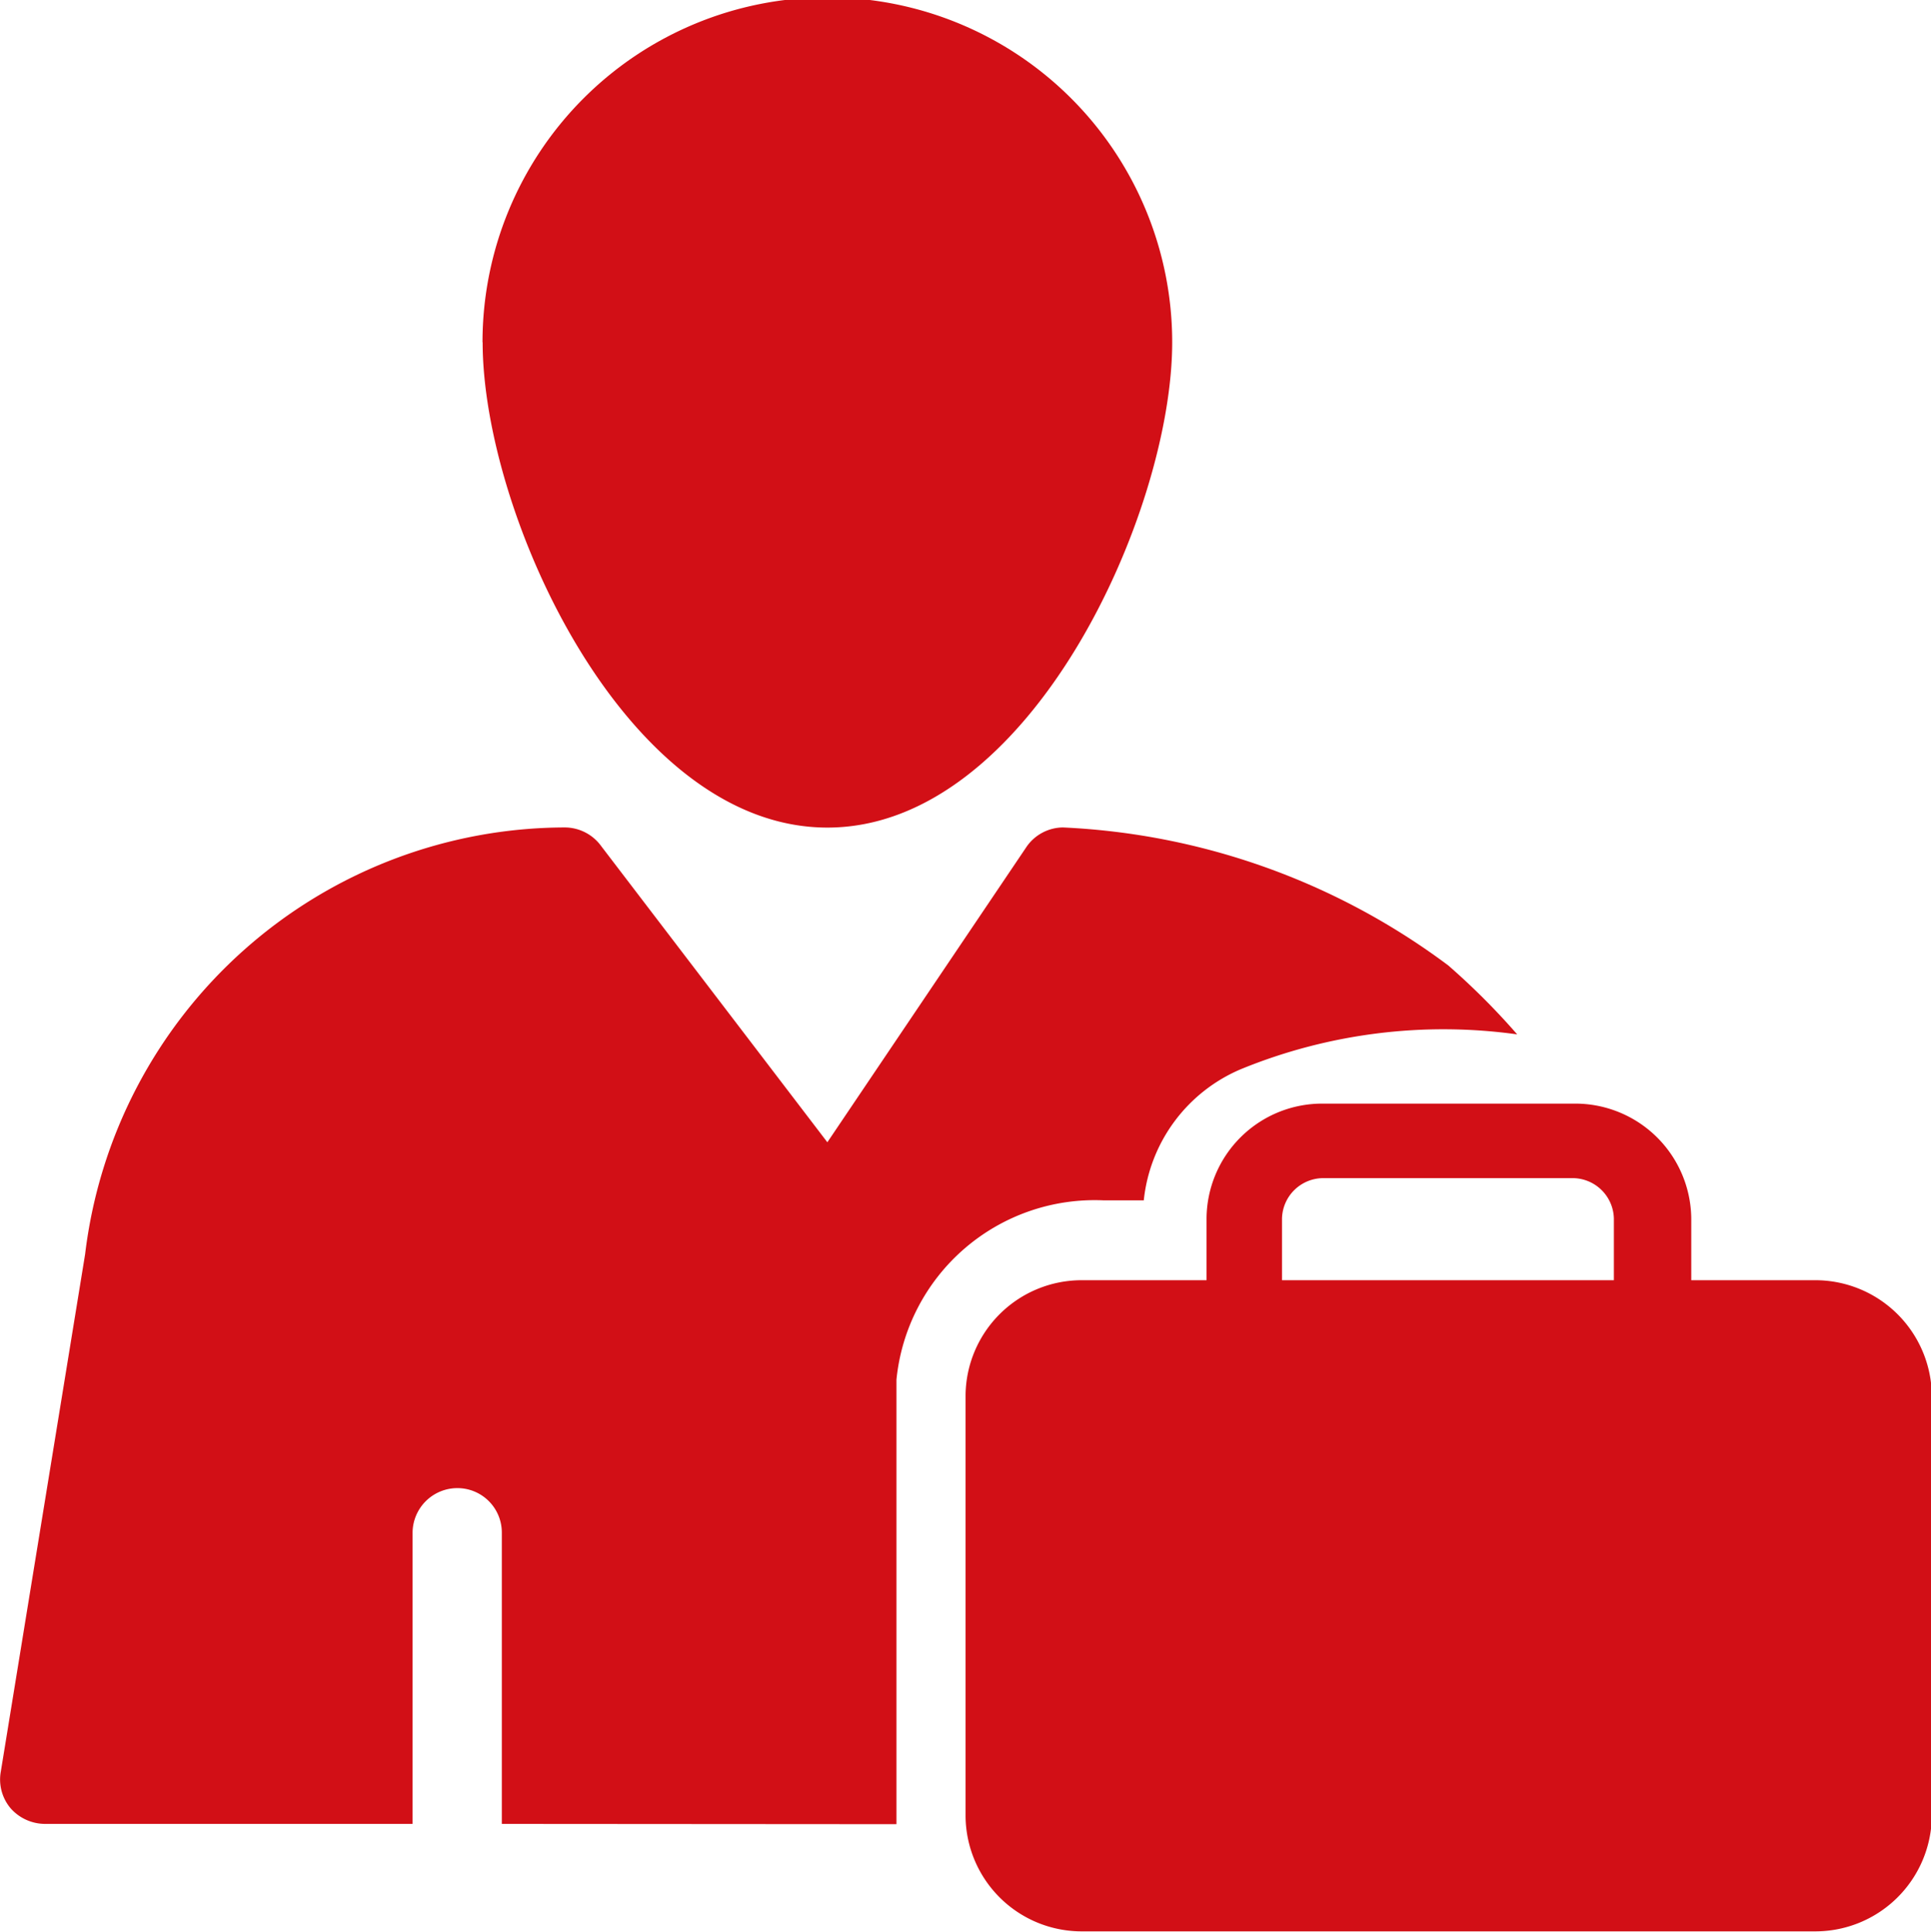 <svg xmlns="http://www.w3.org/2000/svg" width="13.999" height="14.002" viewBox="0 0 13.999 14.002">
  <path id="Employers" d="M15920.848,5054a.842.842,0,0,1-.847-.831v-3.058a.842.842,0,0,1,.847-.831h.9v-.448a.838.838,0,0,1,.852-.832h1.807a.841.841,0,0,1,.855.832v.448h.892a.845.845,0,0,1,.852.831v3.058a.845.845,0,0,1-.852.831Zm1.447-5.168v.448h2.406v-.448a.3.3,0,0,0-.3-.292h-1.807A.3.3,0,0,0,15922.295,5048.833Zm-5.656,4.389v-2.11a.322.322,0,0,0-.323-.324.325.325,0,0,0-.324.324v2.11h-2.666a.334.334,0,0,1-.247-.112.323.323,0,0,1-.072-.268l.611-3.749a3.511,3.511,0,0,1,3.478-3.094.327.327,0,0,1,.264.136l1.639,2.146,1.447-2.146a.325.325,0,0,1,.26-.136,5.044,5.044,0,0,1,2.794,1,5.128,5.128,0,0,1,.5.5,3.875,3.875,0,0,0-2,.251,1.163,1.163,0,0,0-.707.952H15921a1.444,1.444,0,0,0-1.5,1.3v3.222Zm-.14-10.74a2.5,2.5,0,0,1,5,0c0,1.235-1.031,3.518-2.5,3.518S15916.5,5043.717,15916.5,5042.482Z" transform="translate(-15913.001 -5040)" fill="#d20f16"/>
</svg>
